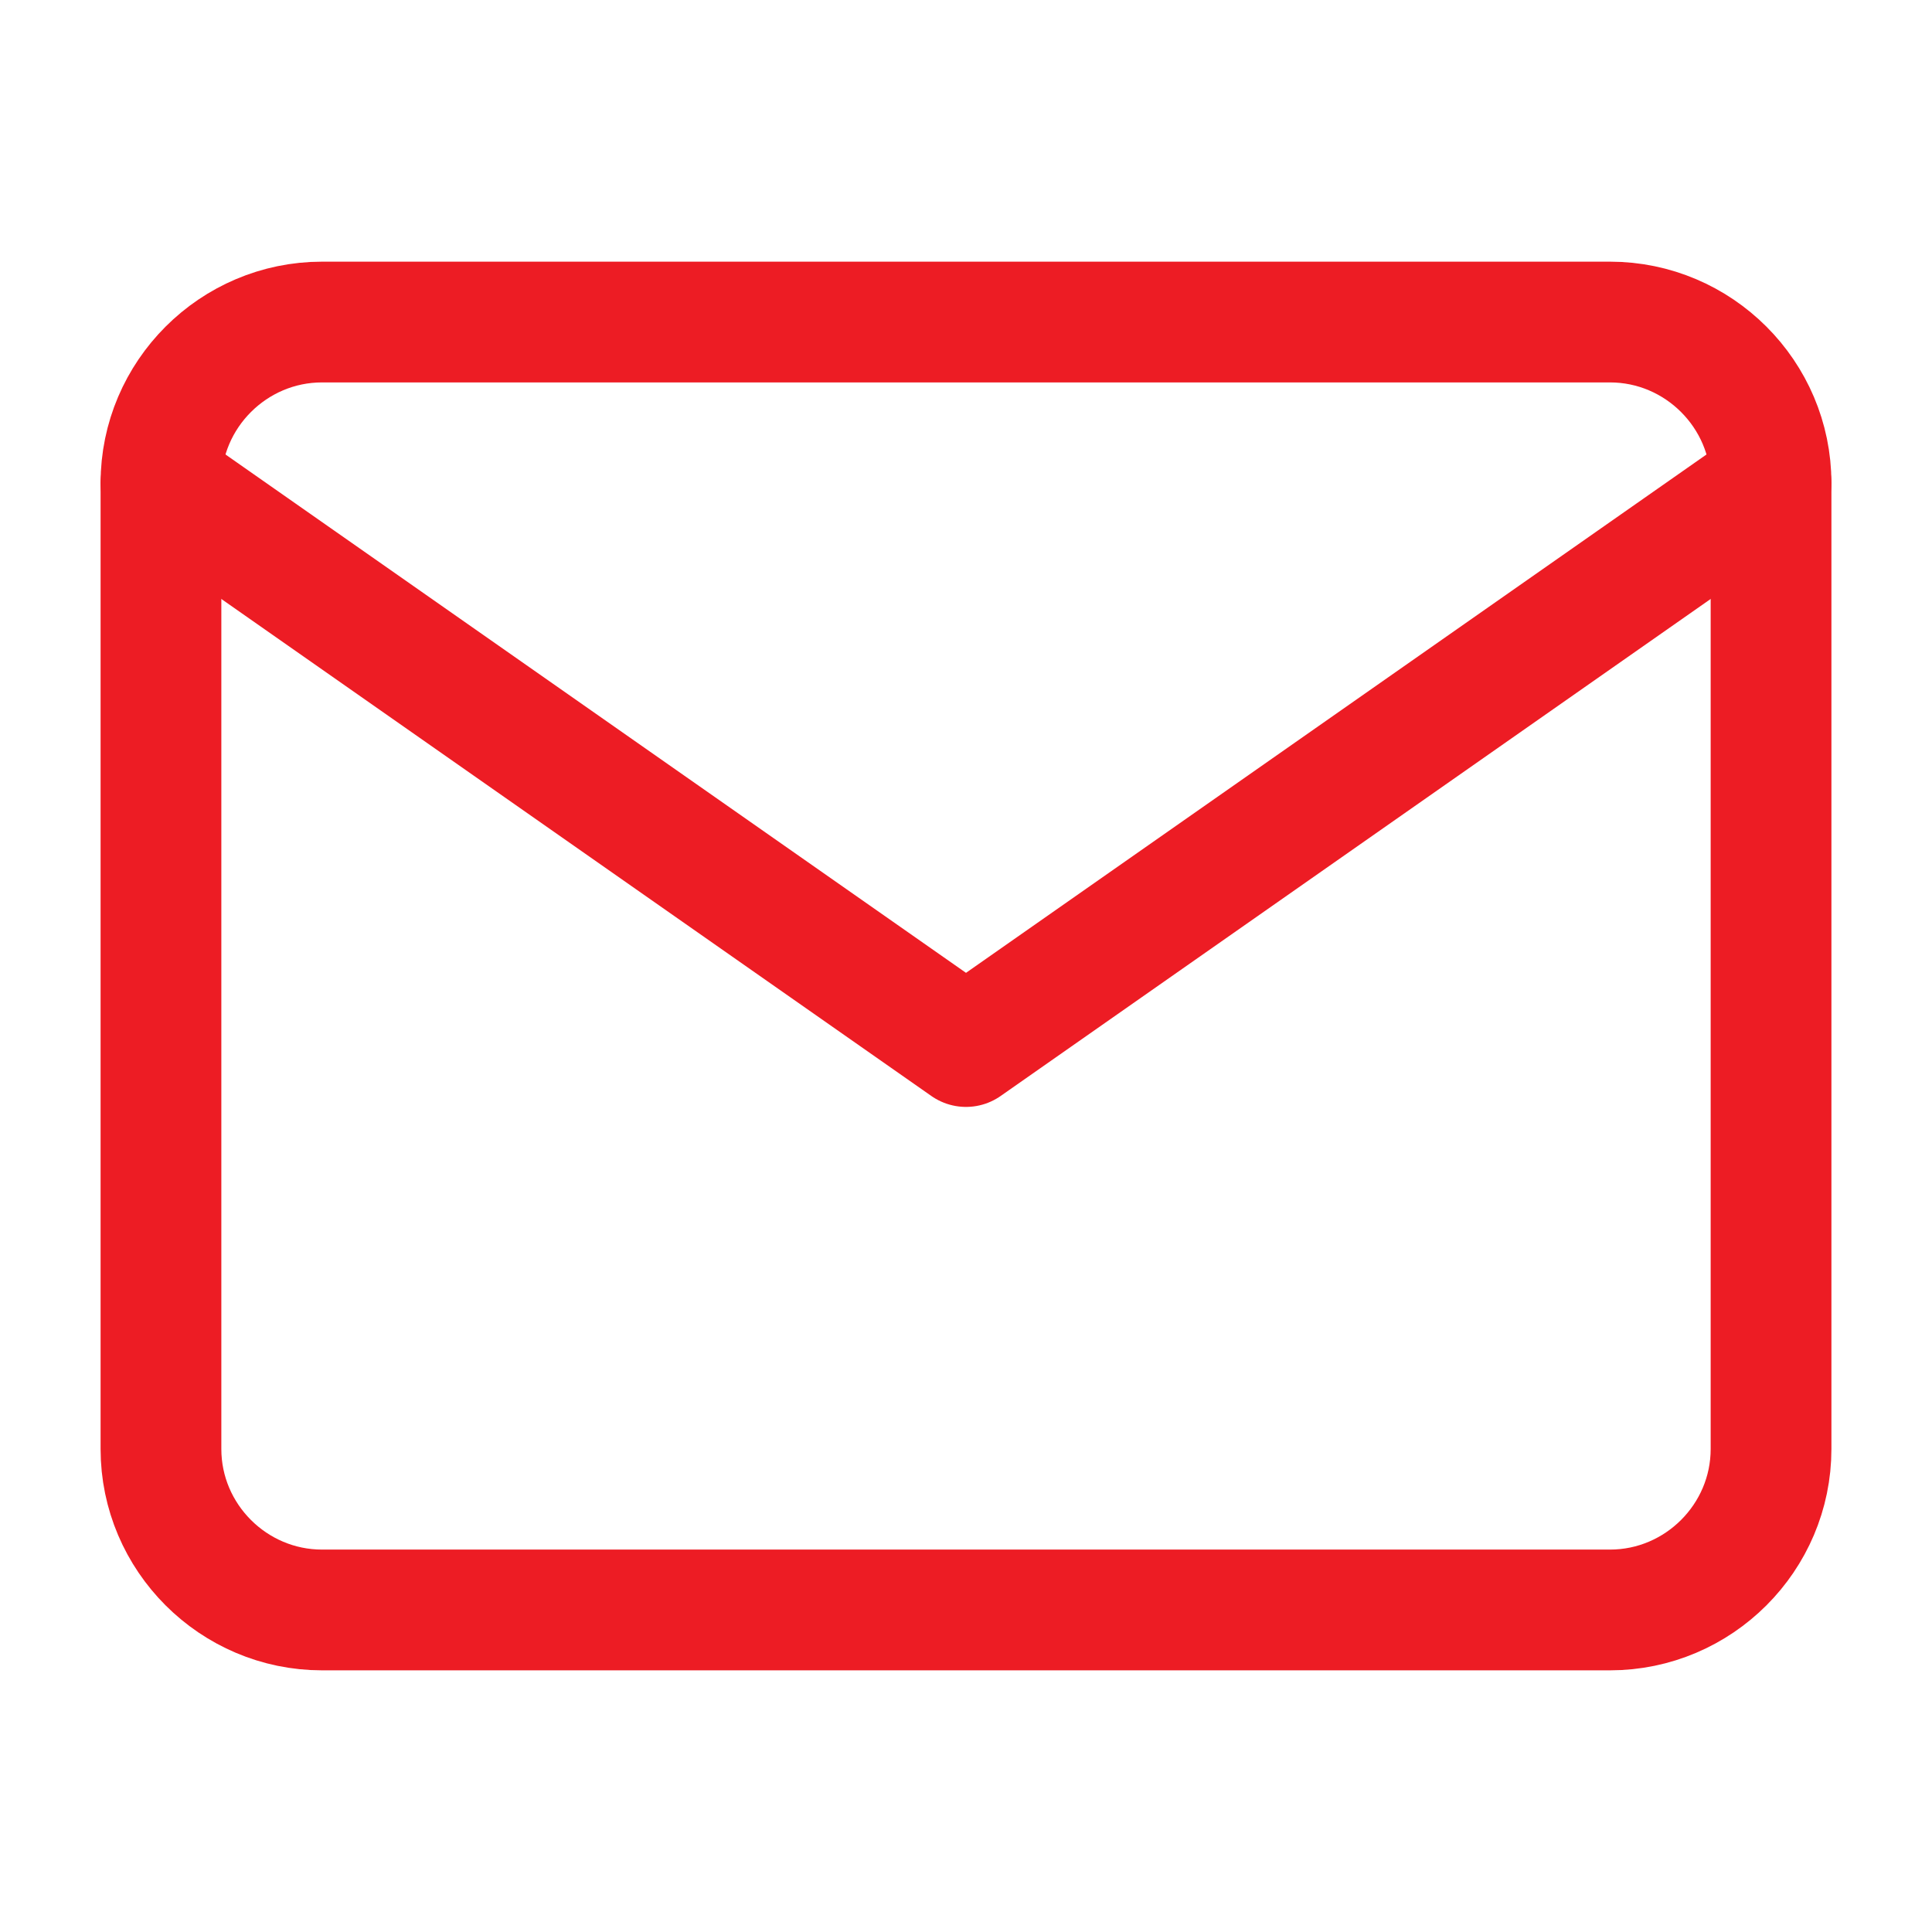 <svg xmlns="http://www.w3.org/2000/svg" width="16" height="16" fill="none"><path stroke="#ED1C24" stroke-linecap="round" stroke-linejoin="round" d="M2.667 2.667h10.666c.734 0 1.334.6 1.334 1.333v8c0 .733-.6 1.333-1.334 1.333H2.667c-.734 0-1.334-.6-1.334-1.333V4c0-.733.6-1.333 1.334-1.333Z"/><path stroke="#ED1C24" stroke-linecap="round" stroke-linejoin="round" d="M14.667 4 8 8.667 1.333 4"/></svg>